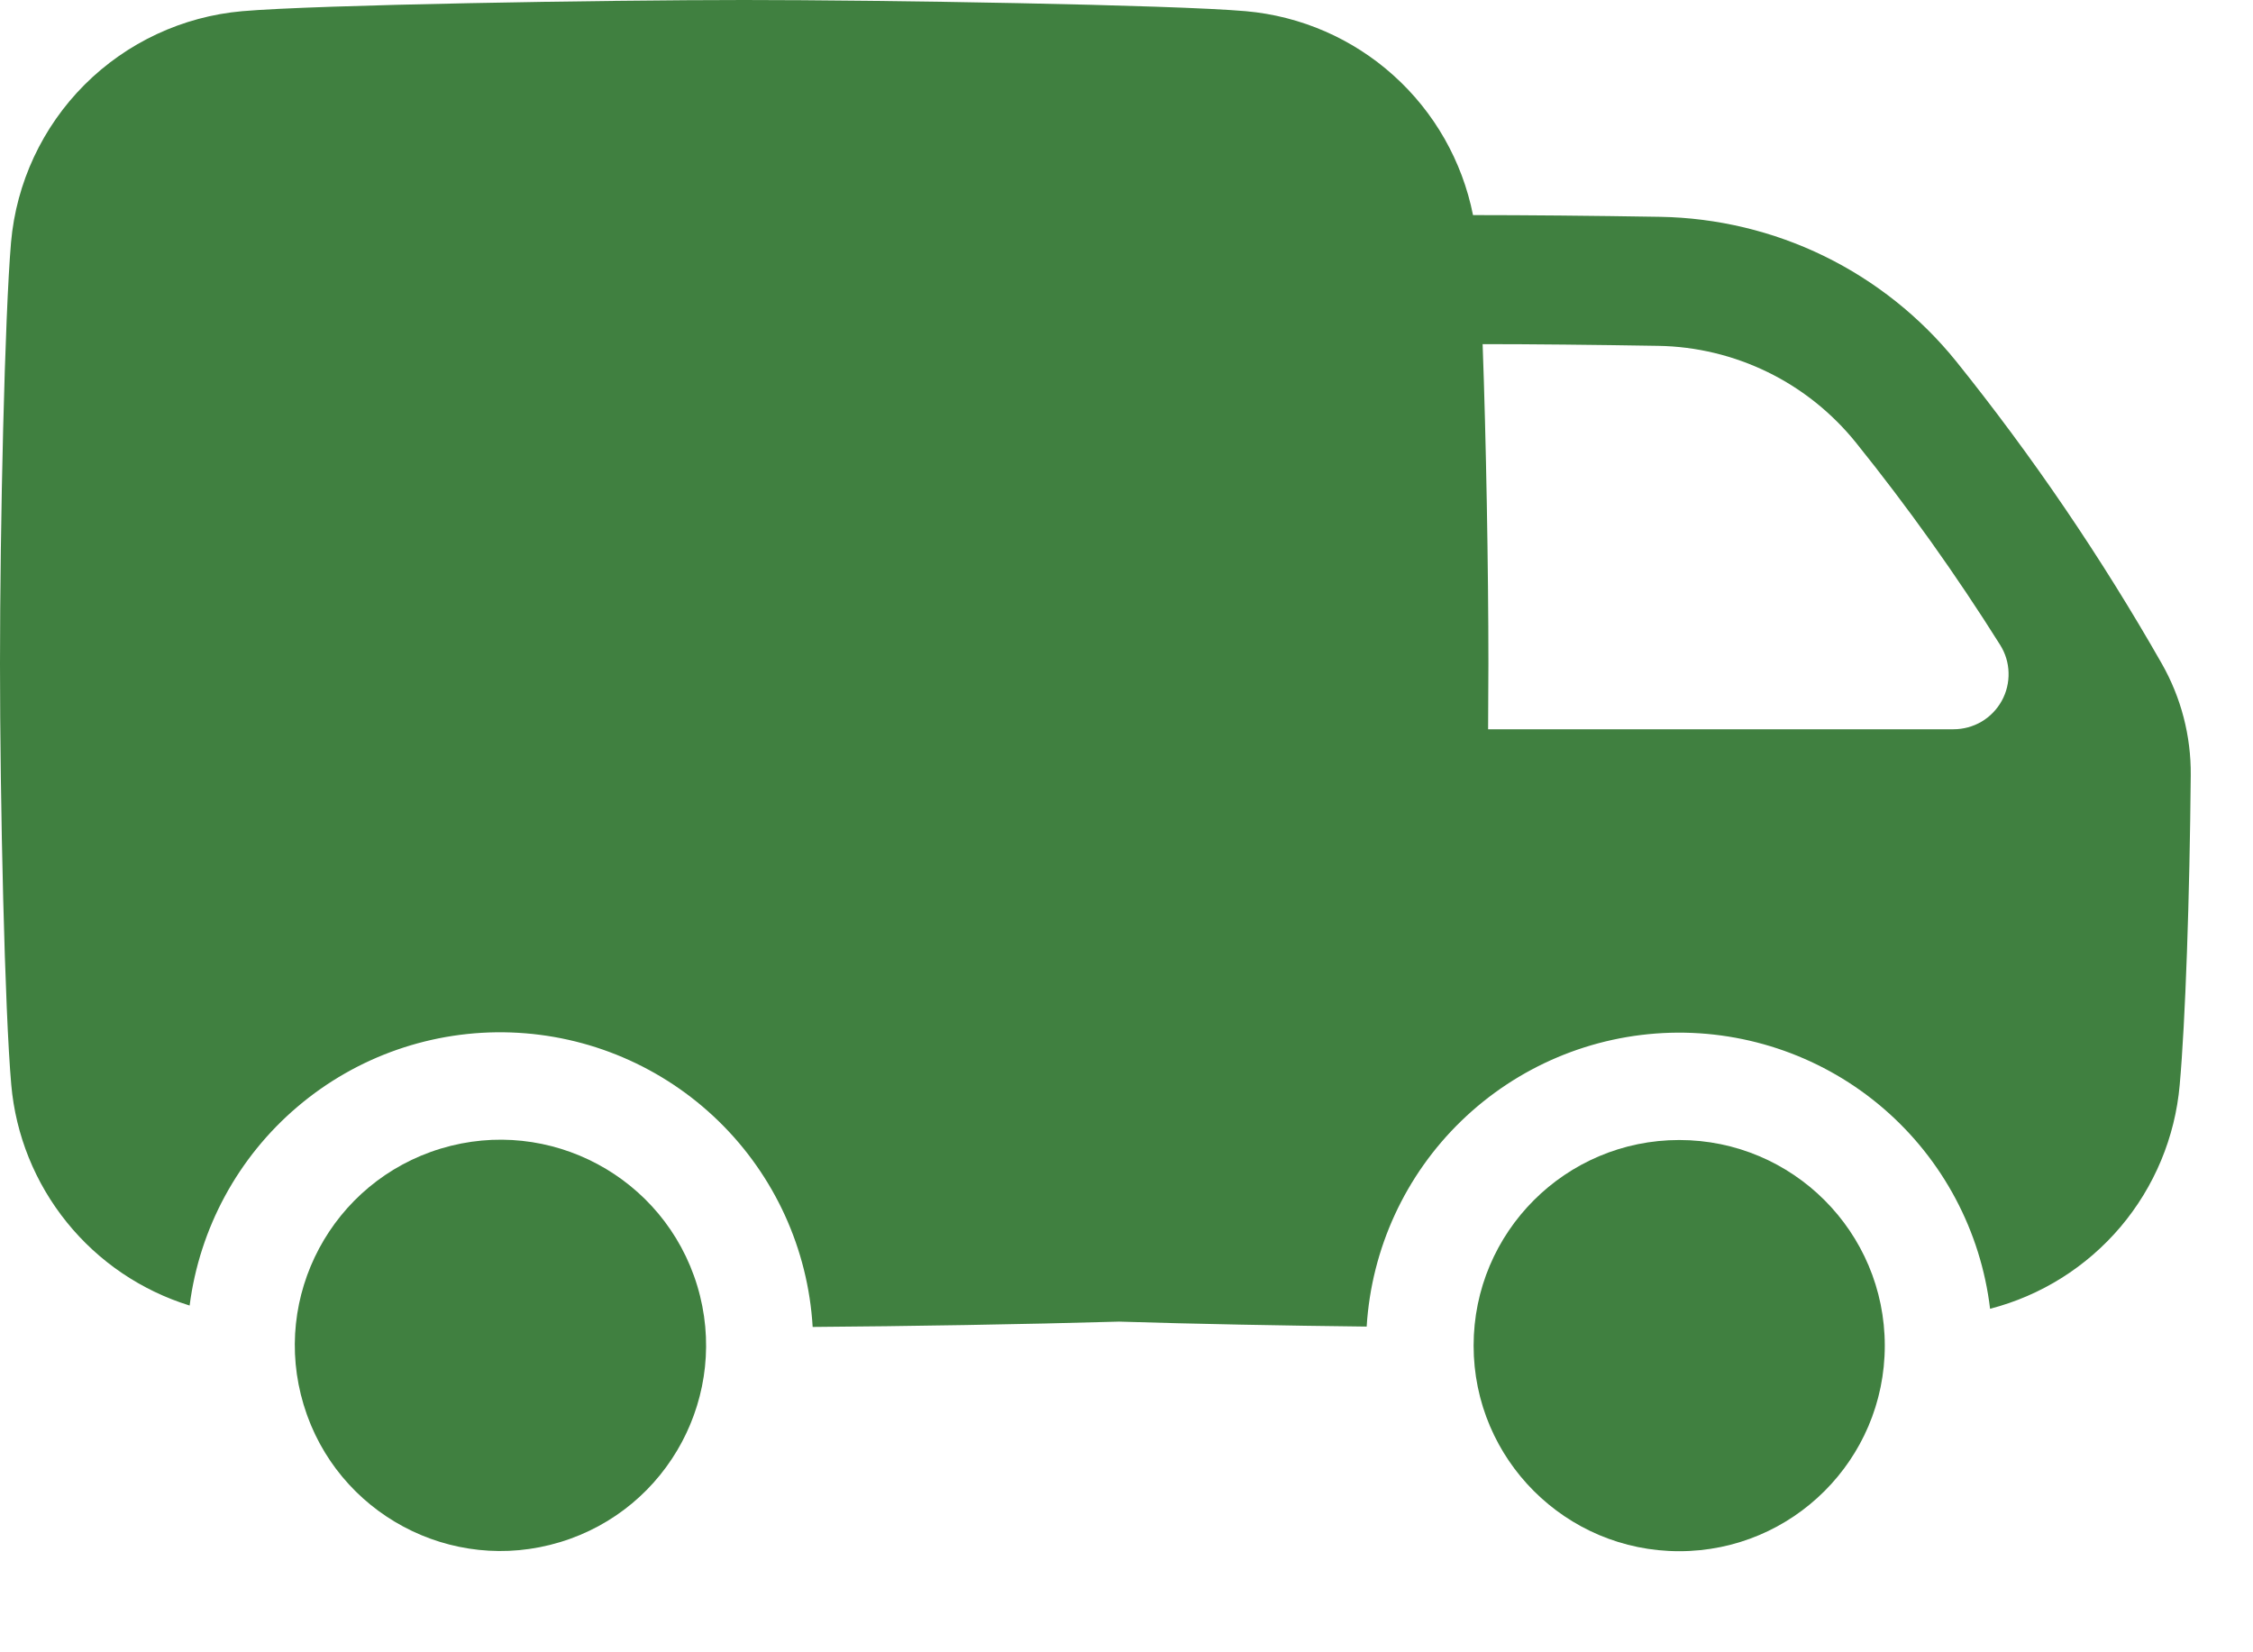 <svg width="30" height="22" viewBox="0 0 30 22" fill="none" xmlns="http://www.w3.org/2000/svg">
<path d="M7.458 20.533C8.905 20.095 9.722 18.566 9.284 17.119C8.845 15.672 7.317 14.855 5.87 15.293C4.423 15.732 3.605 17.26 4.044 18.707C4.482 20.154 6.011 20.972 7.458 20.533Z" fill="#408040"/>
<path d="M22.36 20.654C23.872 20.654 25.097 19.429 25.097 17.917C25.097 16.405 23.872 15.179 22.36 15.179C20.848 15.179 19.622 16.405 19.622 17.917C19.622 19.429 20.848 20.654 22.36 20.654Z" fill="#408040"/>
<path d="M28.786 8.837C27.981 7.424 27.065 6.077 26.046 4.809C25.57 4.22 24.971 3.743 24.29 3.41C23.609 3.078 22.863 2.9 22.106 2.887C21.195 2.872 20.296 2.864 19.621 2.864H19.614C19.471 2.145 19.099 1.492 18.554 1.003C18.009 0.513 17.32 0.214 16.59 0.149C15.607 0.063 11.753 0 9.907 0C8.061 0 4.209 0.063 3.224 0.149C2.431 0.219 1.689 0.566 1.126 1.128C0.564 1.691 0.217 2.433 0.147 3.226C0.063 4.209 0 6.99 0 8.835C0 10.68 0.063 13.461 0.15 14.444C0.209 15.114 0.467 15.752 0.89 16.275C1.313 16.799 1.882 17.184 2.525 17.383C2.657 16.353 3.169 15.409 3.96 14.737C4.751 14.064 5.765 13.711 6.803 13.747C7.84 13.783 8.827 14.204 9.571 14.93C10.314 15.655 10.76 16.631 10.821 17.668C12.057 17.659 13.662 17.633 14.902 17.597C15.89 17.628 17.119 17.651 18.198 17.663C18.262 16.624 18.712 15.646 19.46 14.923C20.208 14.199 21.2 13.781 22.241 13.751C23.281 13.722 24.295 14.082 25.083 14.762C25.871 15.442 26.376 16.393 26.499 17.426C27.176 17.251 27.783 16.87 28.235 16.337C28.687 15.803 28.963 15.142 29.024 14.445C29.1 13.598 29.157 11.944 29.171 10.321C29.176 9.801 29.043 9.289 28.786 8.837ZM26.012 9.71H19.815C19.815 9.404 19.819 9.109 19.819 8.835C19.819 7.563 19.788 5.847 19.742 4.582C20.391 4.582 21.234 4.591 22.081 4.605C22.586 4.613 23.084 4.733 23.539 4.955C23.993 5.177 24.393 5.497 24.711 5.891C25.403 6.751 26.045 7.651 26.633 8.587C26.703 8.698 26.742 8.825 26.745 8.956C26.749 9.087 26.718 9.217 26.654 9.332C26.591 9.446 26.498 9.542 26.385 9.609C26.272 9.675 26.143 9.71 26.012 9.71Z" fill="#408040"/>
</svg>
